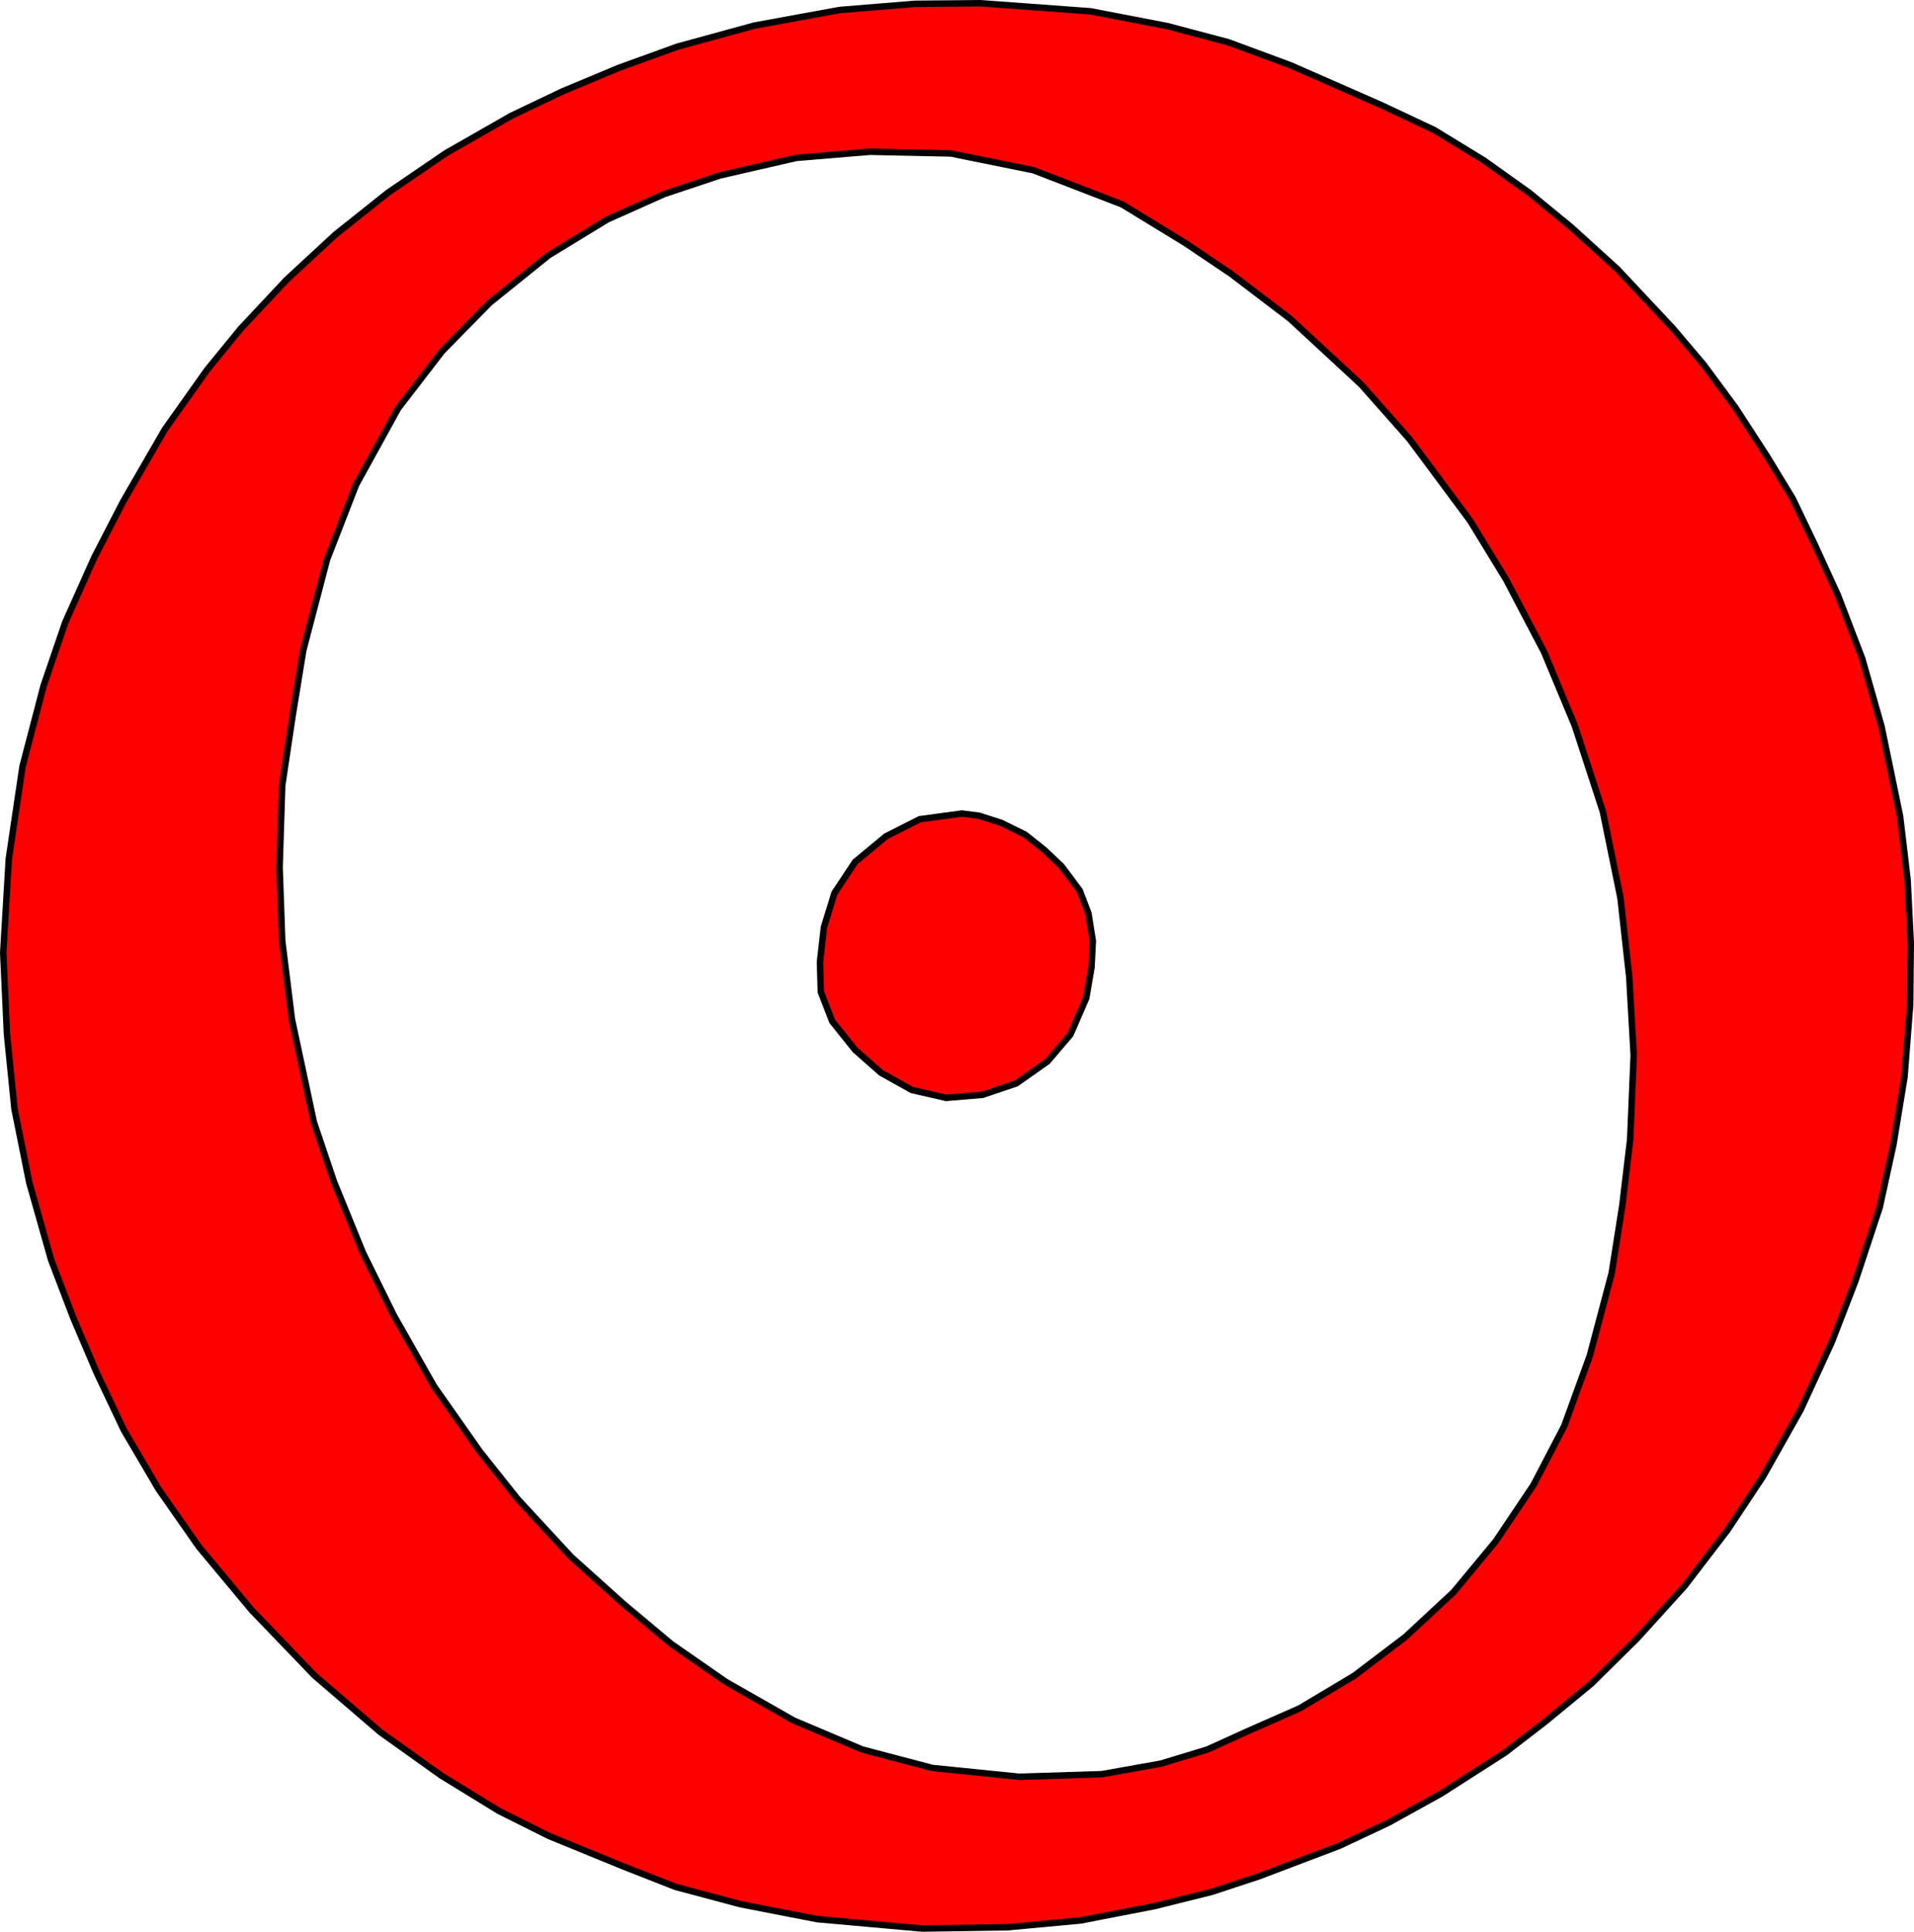 <svg xmlns="http://www.w3.org/2000/svg" width="592.159" height="597.534"><path d="m303.377 1-20.375.188-23.25 1.906-26.344 4.813-23.844 6.53-18.063 6.532-17.5 7.313-15.75 7.5-20.187 11.53-18.063 12.313L103.845 72.5 88.658 86.531 74.44 101.72l-10.375 12.688-13.094 18.468-12.875 22.281-8.844 17.125-9.03 20.157-6.72 19.625-6.53 25-4.25 28.625-1.72 29.031 1.157 25.188L4.47 342.97l4.594 22.875 6.75 23.844 6.906 18.062 7.313 17.125 8.281 17.47 10.75 18.28 12.5 17.875 16.344 19.594 19.406 20.188 20.375 17.5 18.844 13.437 17.875 10.97 15.375 7.686 23.062 9.438L209 583.656l20.19 5.376 23.624 4.594 32.5 2.907 26.531-.407 22.5-2.093 22.875-4.438 17.688-4.406 14.594-4.813 24.812-9.406 15.188-7.125 16.312-9.03 19.813-12.689 12.5-9.625 14.218-11.718 14.032-13.844 14.812-16.345 13.25-17.28 10.97-16.533 11.717-20.78 9.625-20.938 7.282-18.844 7.5-22.688 4.25-19.406 3.437-20.969 1.75-22.28.188-19.22-.969-19.437-2.313-19.594-5.75-27.875-5.968-20.969-7.5-19.593-7.313-15.969-6.718-14.03-8.063-13.25-9.625-14.814-9.78-13.25-9.626-11.344-17.125-18.28-14.407-13.063-12.875-10.563-14.03-10-15.376-9.406-16.343-7.688-28.063-12.312-19.219-7.125-18.844-5L337.408 3.5zM269.19 46.94l25 .53 25.563 5.187L347.22 63.25l19.563 11.97 14.125 9.5 18.22 13.874 22.03 20.375 14.937 16.875 18.781 25.281 11.125 18.22 11.688 22.28 9.531 22.844 8.688 26.625 5.437 26.656 2.72 24.47 1.374 24.187-1.094 26.093-2.437 20.406-3.282 20.907-6.78 25.562-7.907 21.75-9.5 18.22-11.688 17.405-13.062 15.75-14.938 13.875-15.78 11.97-16.844 10.062-16.594 7.312-11.969 5.438-14.406 4.375-18.219 3.25-25.53.812-26.939-2.719-21.719-5.718-21.218-8.97-20.938-11.937-16.844-11.687-14.968-12.532-16.03-14.406-16.595-17.937L148.47 449l-14.125-20.094-12.5-22.03-9.53-19.313-8.97-22-6.25-18.5-6.78-31.813-3-24.187-.814-22.844.813-25.28 3.25-21.75 3.281-20.126 7.344-28 8.97-23.094 13.03-23.656 13.594-17.656 14.687-14.97L169.69 79l18.218-11.125L205.564 60l17.125-5.719 23.656-5.437 22.844-1.906z" style="fill:red;fill-opacity:1;stroke:#000;stroke-width:2;stroke-miterlimit:4;stroke-dasharray:none;stroke-dashoffset:2.7;stroke-opacity:1"/><path d="m297.593 251.644-13.05 1.767-10.466 5.3-9.515 7.885-6.389 9.65-3.262 10.603-1.223 10.738.272 9.243 3.534 9.107 7.068 8.836 8.02 7.068 9.515 5.301 10.602 2.447 11.282-.952 10.467-3.534 9.65-6.796 7.07-8.292 4.892-11.282 1.631-9.515.408-8.155-1.36-8.564-2.718-7.068-5.573-7.476-5.3-5.03-5.98-4.757-7.478-3.67-6.796-2.175-5.3-.68z" style="fill:red;fill-opacity:1;stroke:#000;stroke-width:2;stroke-miterlimit:4;stroke-dasharray:none;stroke-dashoffset:2.7;stroke-opacity:1"/></svg>